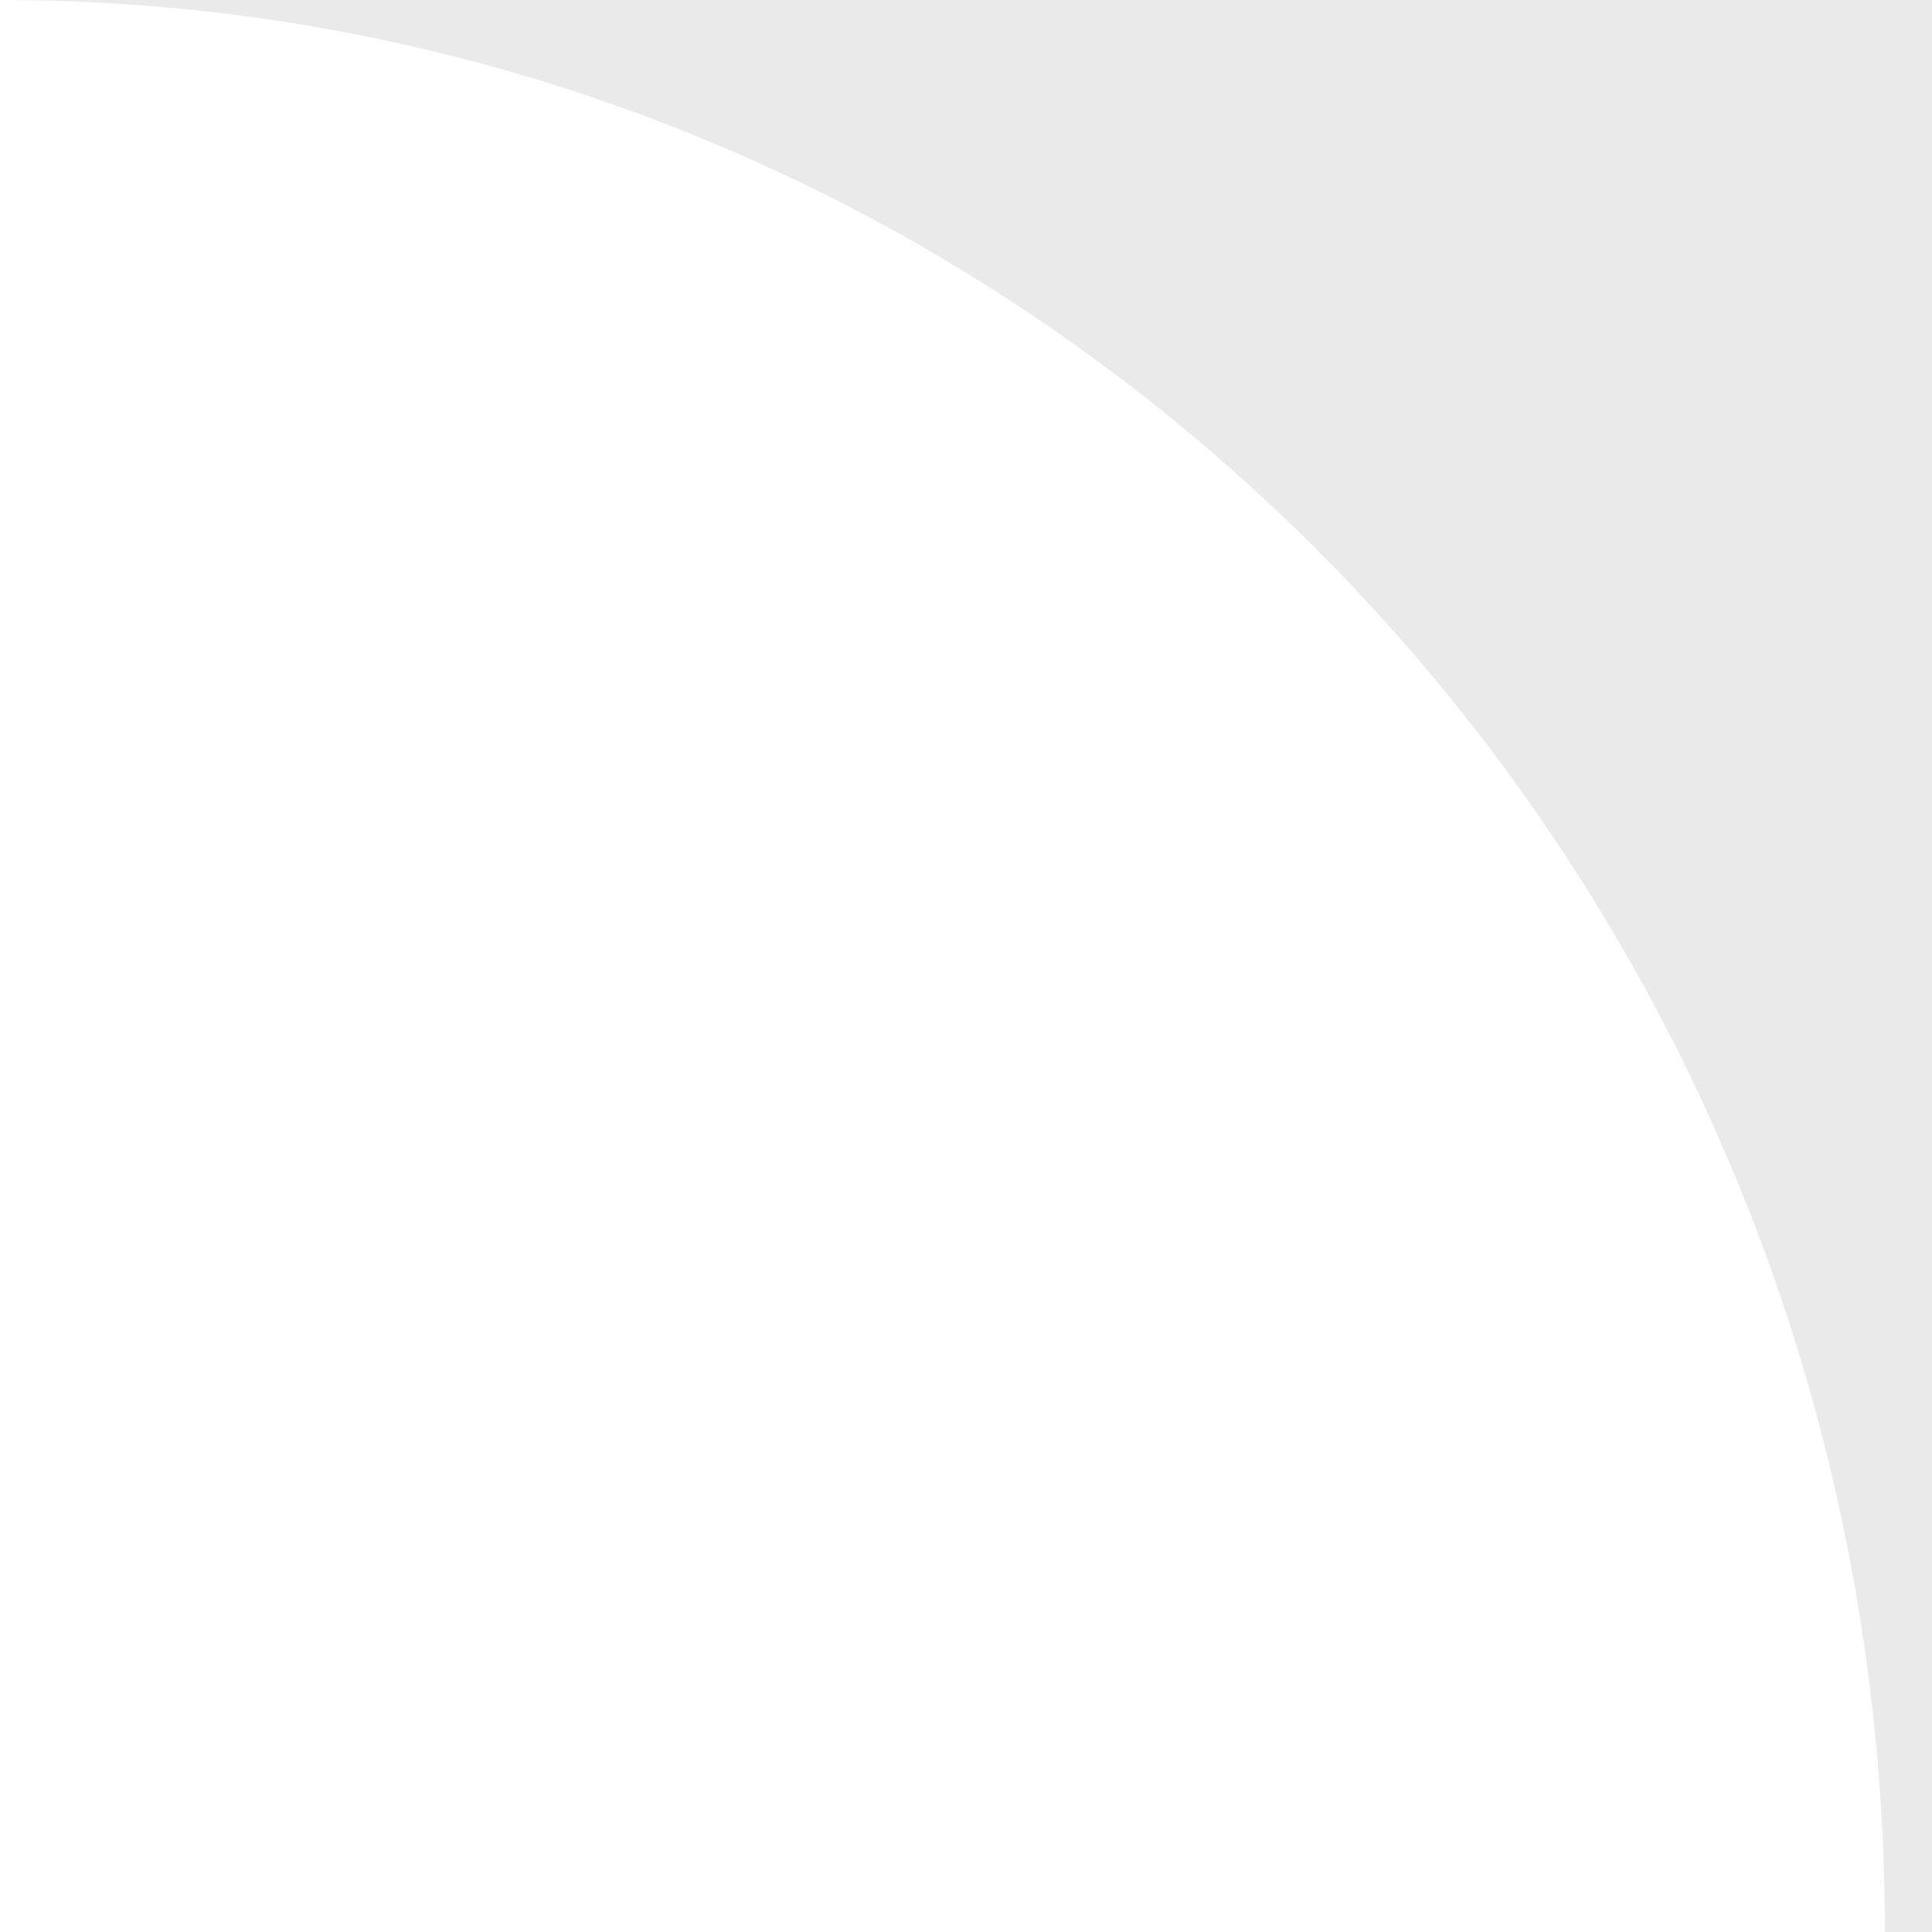 <?xml version="1.0" encoding="UTF-8"?> <svg xmlns="http://www.w3.org/2000/svg" width="40" height="40" viewBox="0 0 40 40" fill="none"><path fill-rule="evenodd" clip-rule="evenodd" d="M40 40V0L0 0C21.553 0 39.024 17.909 39.024 40H40Z" fill="#EAEAEA"></path></svg> 